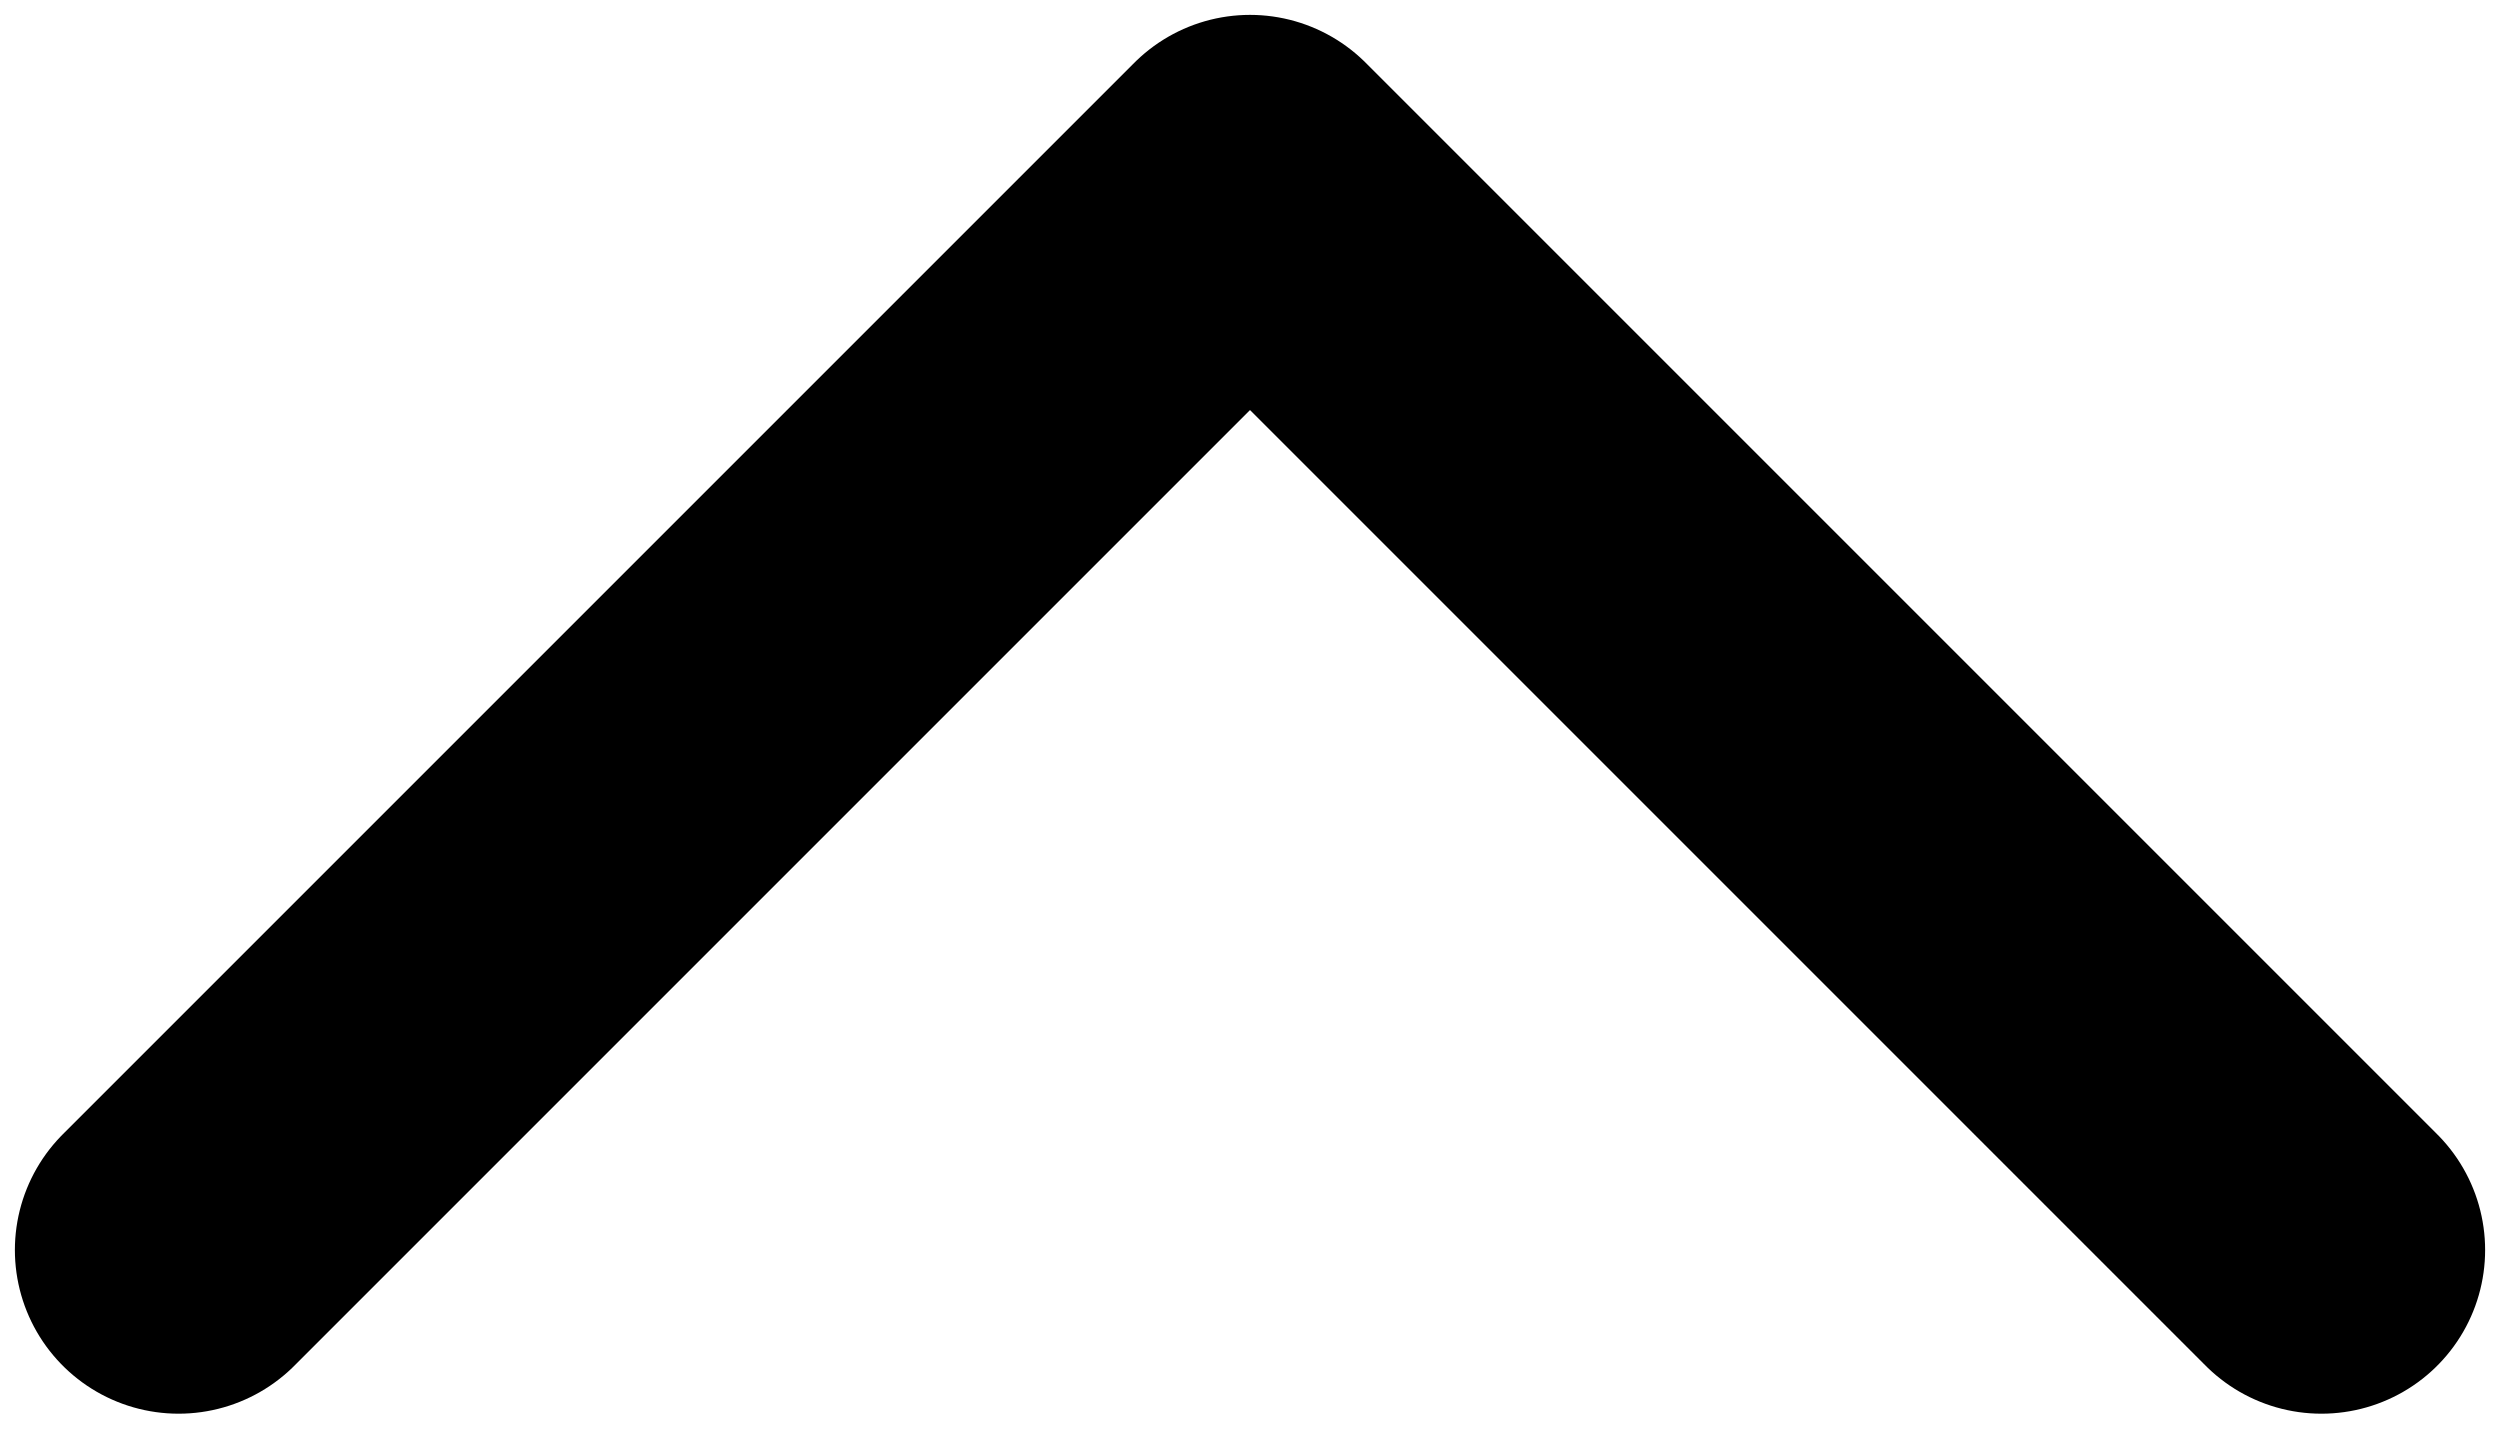 <svg width="42" height="24" viewBox="0 0 42 24" fill="none" xmlns="http://www.w3.org/2000/svg">
<path d="M39 21L21 3L3 21" stroke="black" stroke-width="5.5" stroke-linecap="round" stroke-linejoin="round"/>
</svg>
